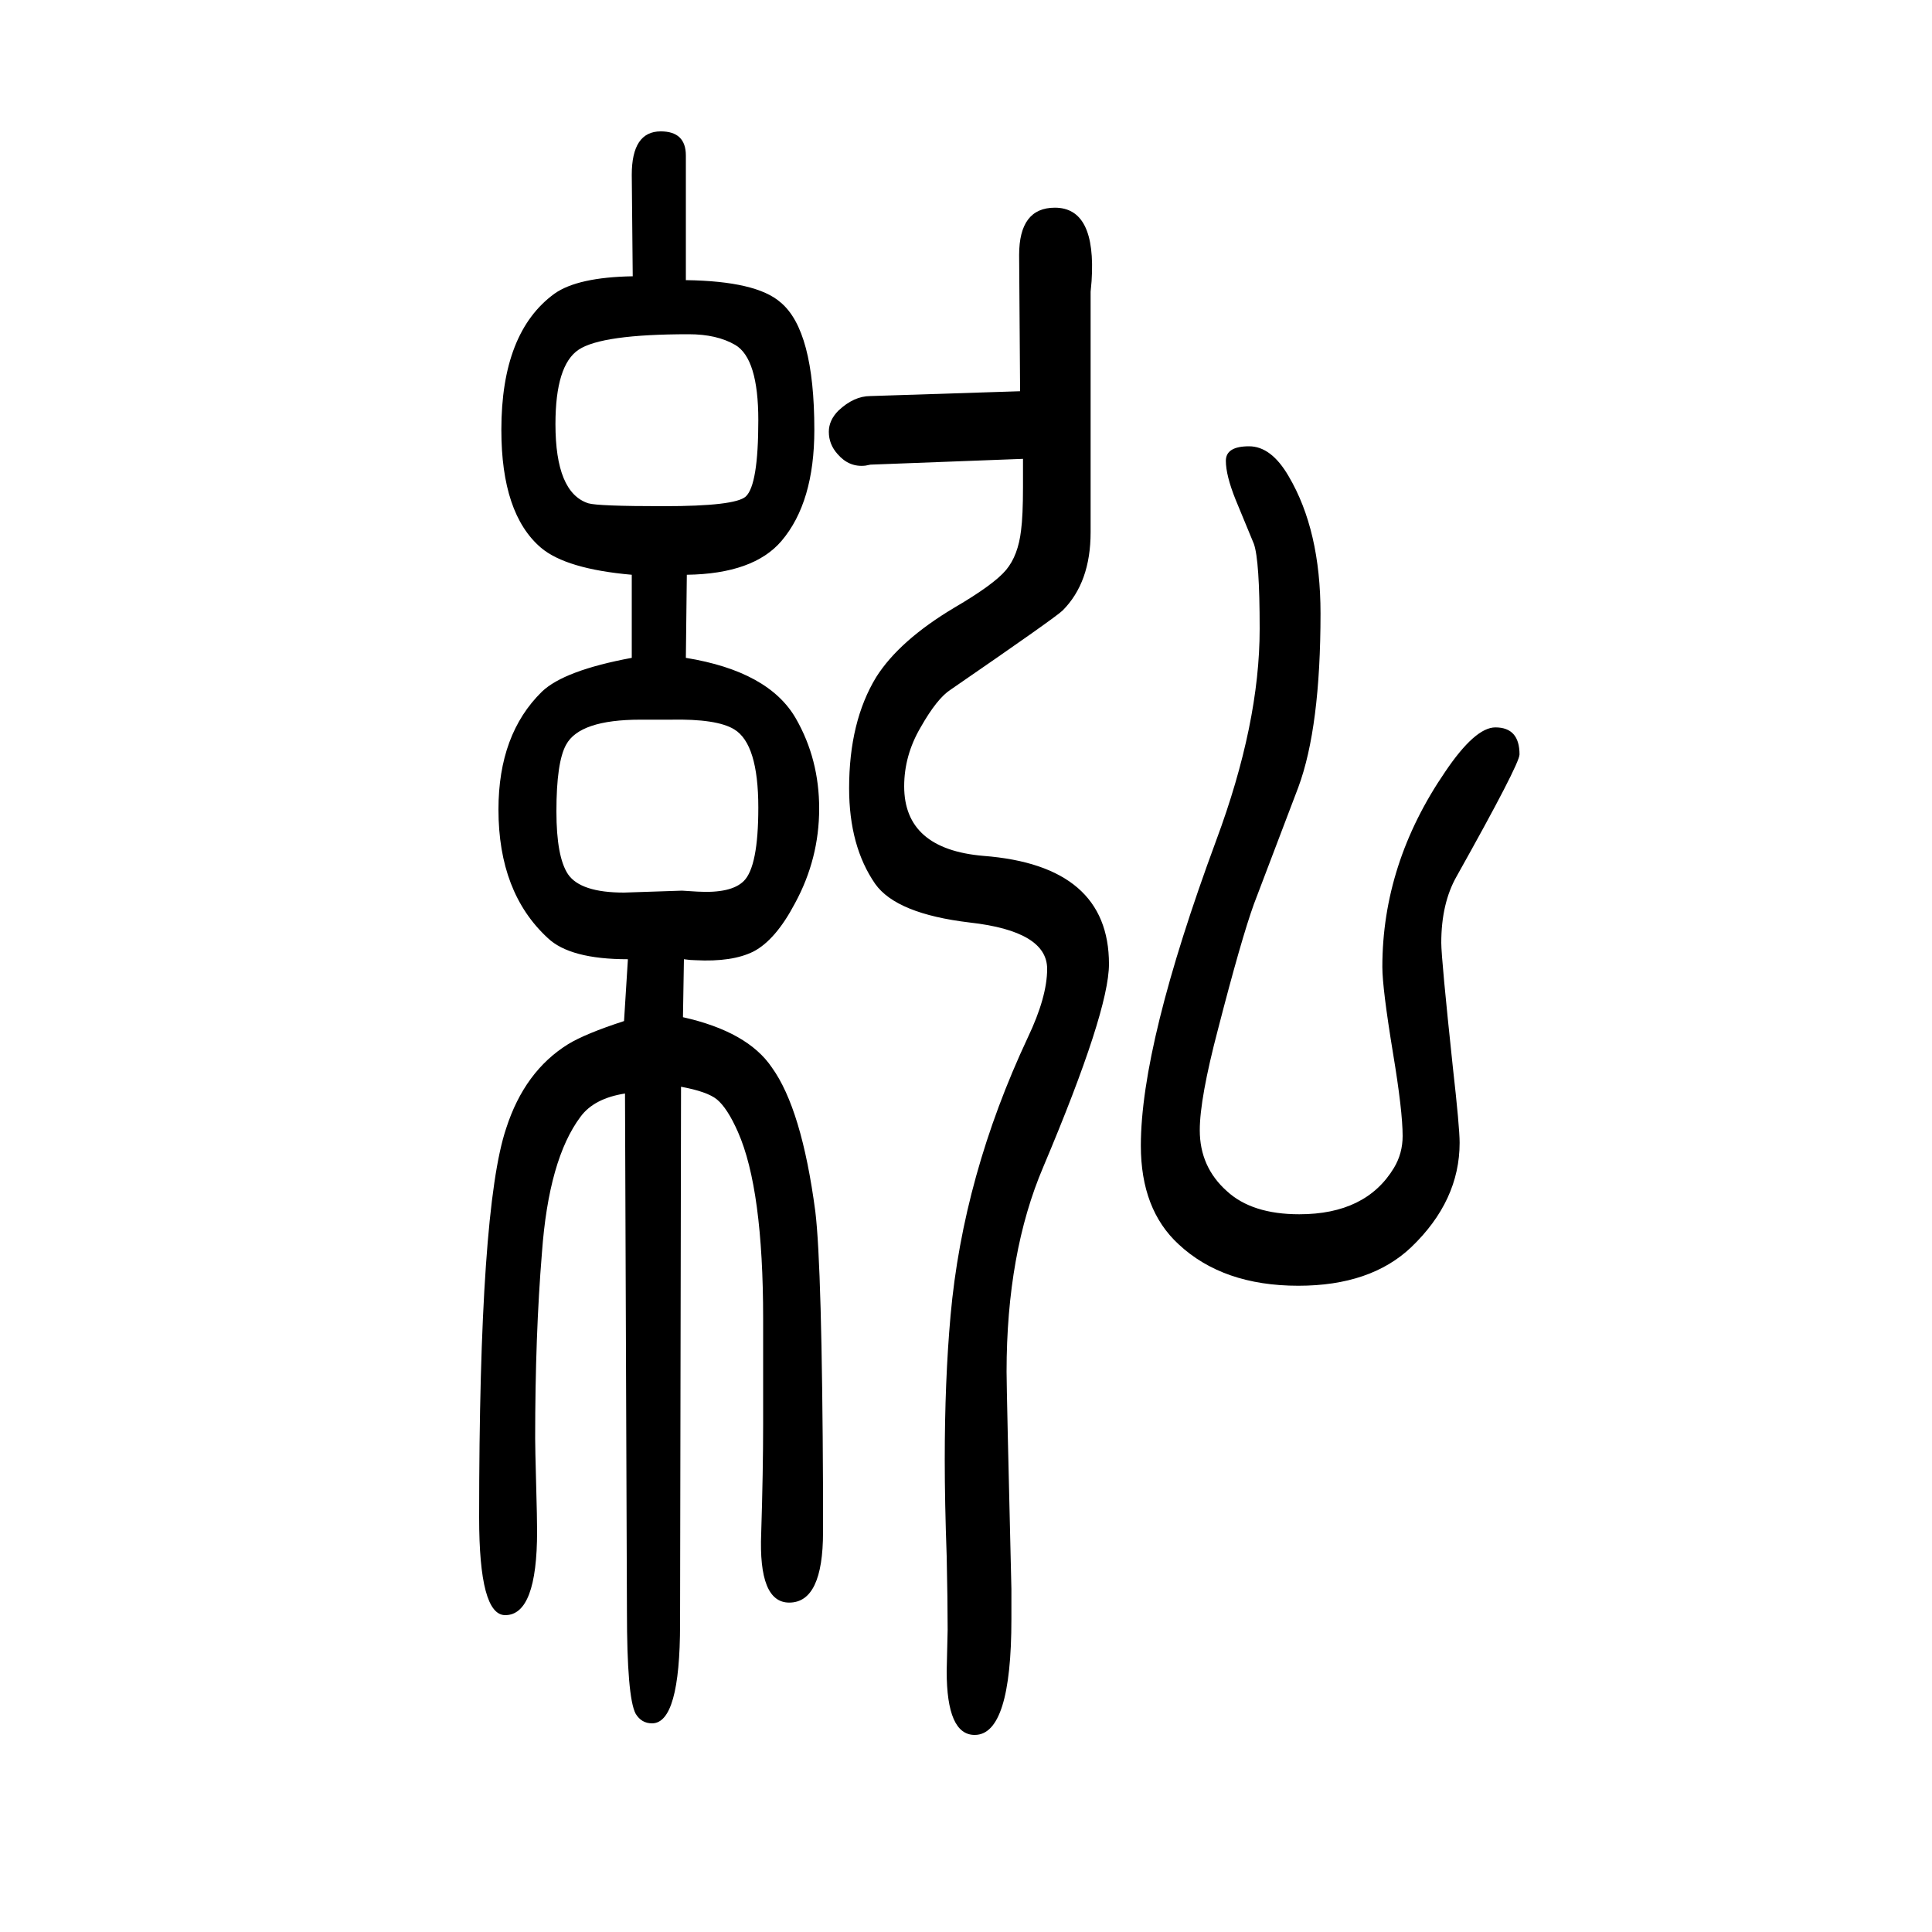 <svg xmlns="http://www.w3.org/2000/svg" xmlns:xlink="http://www.w3.org/1999/xlink" height="100" width="100" version="1.1"><path d="M1059 1175l-158 -6l-5 -1q-17 -2 -29 12q-9 10 -9 23q0 12 10 22q16 15 33 15l155 5l-1 141q0 49 37 49q43 0 38 -76q-1 -10 -1 -11v-249q0 -52 -29 -81q-7 -7 -116 -82q-14 -9 -31 -39q-17 -29 -17 -61q0 -65 82 -72q130 -10 130 -112q0 -49 -68 -210q-38 -89 -38 -212
q0 -18 5 -225v-31q0 -120 -38 -120q-29 0 -29 66l1 43q0 30 -1 76q-2 56 -2 100q0 82 6 149q13 145 80 288q20 42 20 71q0 39 -80 48q-76 9 -98 40q-27 39 -27 99q0 69 28 115q24 38 81 72q41 24 53.5 39t15.5 41q2 15 2 45v29zM1293 1188q23 0 41 -31q33 -56 33 -142
q0 -118 -23 -180l-46 -121q-13 -36 -37 -129q-19 -72 -19 -105q0 -38 28 -63q26 -24 75 -24q69 0 98 48q9 15 9 33q0 26 -10 86q-11 67 -11 89q0 107 65 202q31 46 52 46q25 0 25 -28q0 -10 -65 -126q-16 -28 -16 -69q0 -16 12 -129q7 -62 7 -78q0 -60 -50 -108
q-42 -40 -117 -40q-78 0 -124 43q-39 36 -39 102q0 105 78 316q45 121 45 219q0 71 -6 88l-19 46q-10 25 -10 40t24 15zM654 1055q-68 6 -94 28q-41 35 -41 122q0 101 55 141q24 17 81 18l-1 105q0 45 30 45q26 0 26 -25v-129q73 -1 98 -23q35 -29 35 -132q0 -75 -34 -115
q-29 -34 -98 -35l-1 -86q86 -14 114 -63q24 -42 24 -93q0 -52 -25 -98q-20 -38 -43 -50q-22 -11 -60 -9q-5 0 -12 1l-1 -60q67 -15 92 -52q31 -43 45 -149q7 -57 8 -289v-43q0 -73 -35 -73q-32 0 -29 72q2 64 2 113v109q0 134 -26 193q-11 25 -22 34q-10 8 -37 13l-1 -556
q0 -103 -29 -103q-11 0 -17 10q-9 17 -9 106l-2 536q-32 -5 -46 -24q-33 -44 -40 -141q-7 -85 -7 -192q0 -10 1 -47q1 -36 1 -49q0 -87 -33 -87q-27 0 -27 101q0 320 28 403q19 59 64 87q18 11 58 24l4 64q-60 0 -83 22q-51 47 -51 133q0 78 45 122q23 22 93 35v86zM706 728
l16 -1q35 -2 48 11q15 15 15 76q0 66 -25 81q-18 11 -66 10h-31q-63 0 -77 -26q-10 -18 -10 -69q0 -47 12 -65q13 -19 58 -19zM713 1304q-90 0 -114 -16t-24 -77q0 -71 34 -82q10 -3 78 -3q74 0 85 10q13 12 13 79q0 64 -24 78q-19 11 -48 11z" style="" transform="scale(0.05 -0.05) translate(0 -1650)"/></svg>